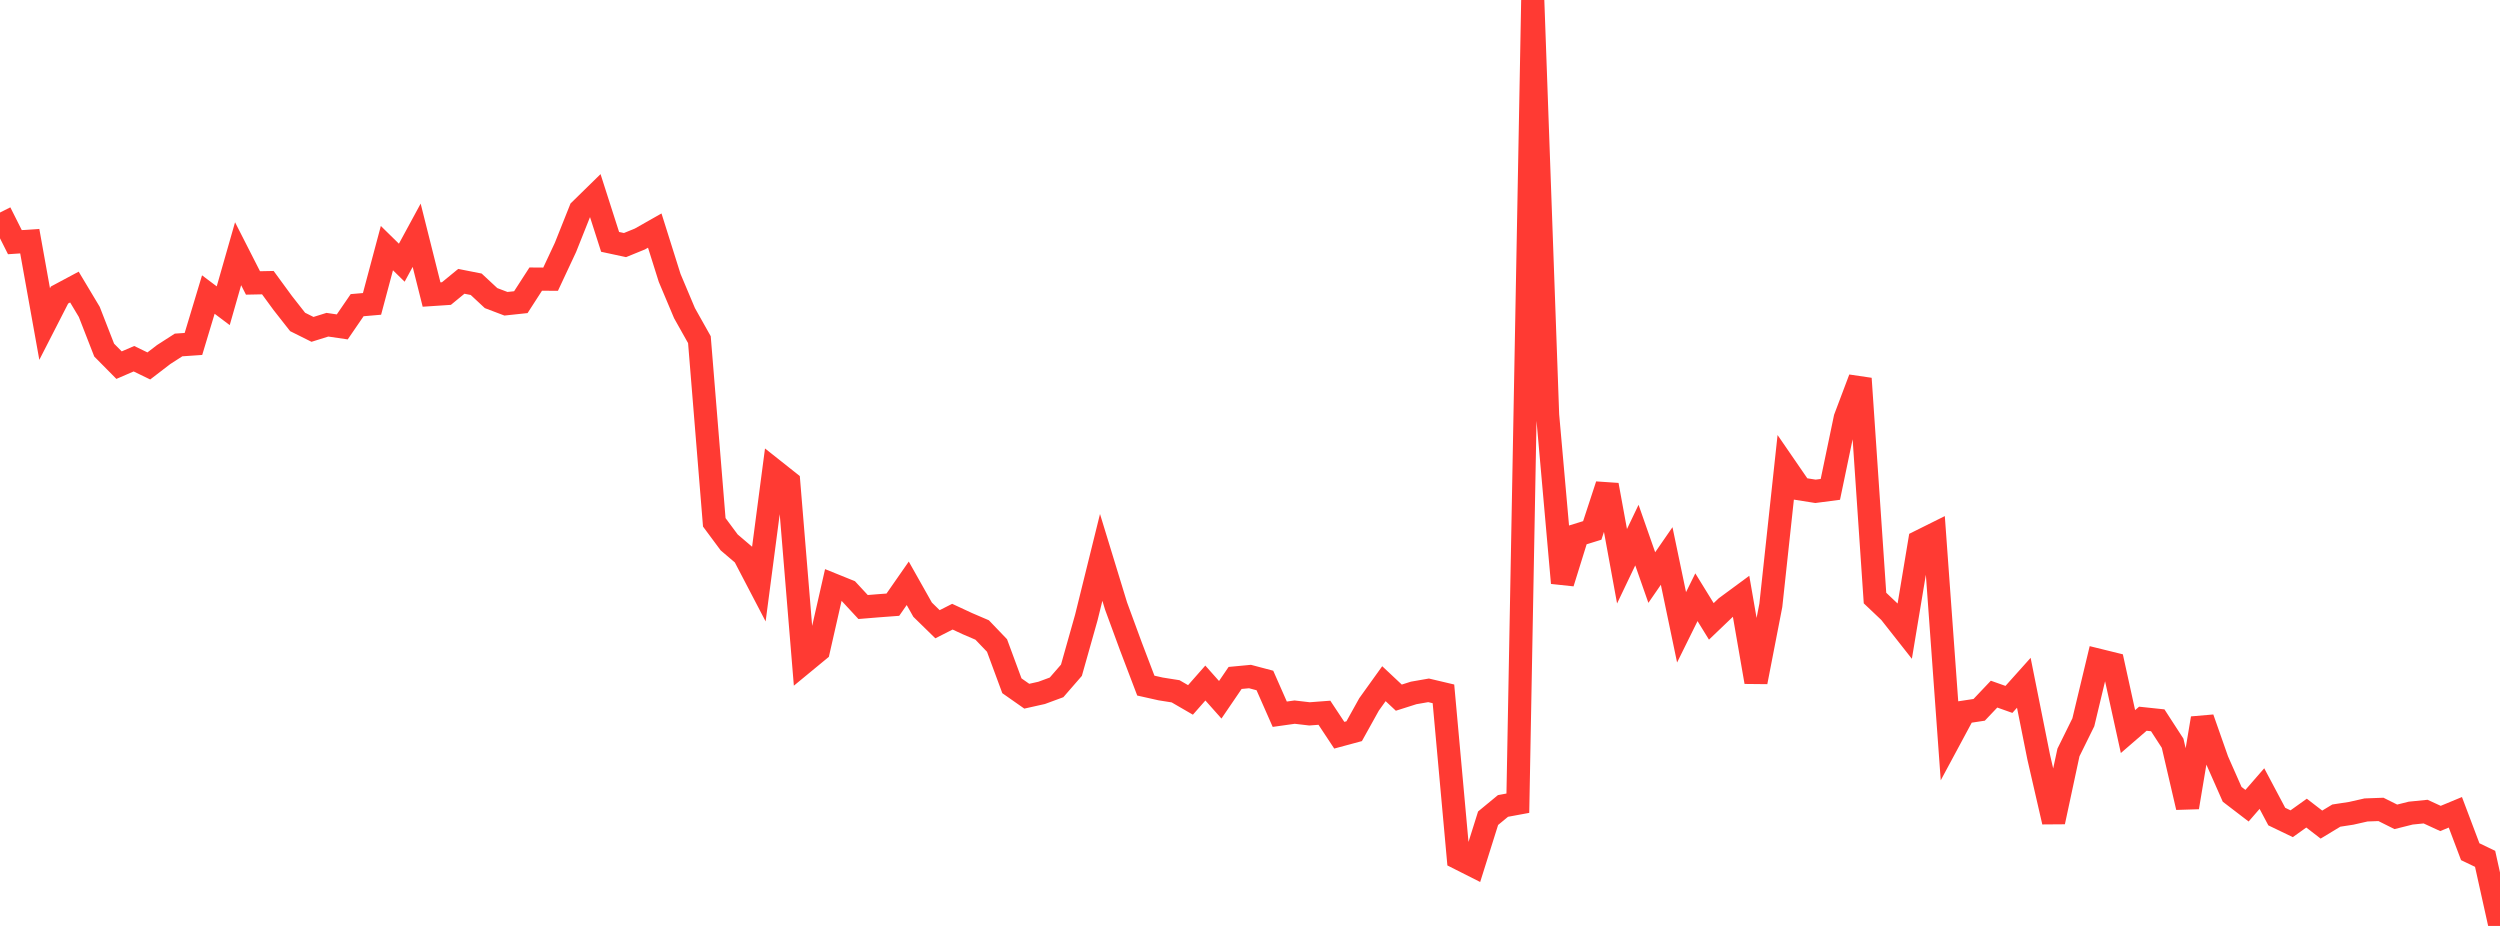 <?xml version="1.0" standalone="no"?>
<!DOCTYPE svg PUBLIC "-//W3C//DTD SVG 1.1//EN" "http://www.w3.org/Graphics/SVG/1.1/DTD/svg11.dtd">

<svg width="135" height="50" viewBox="0 0 135 50" preserveAspectRatio="none" 
  xmlns="http://www.w3.org/2000/svg"
  xmlns:xlink="http://www.w3.org/1999/xlink">


<polyline points="0.0, 11.477 0.804, 13.077 1.607, 13.023 2.411, 17.499 3.214, 15.931 4.018, 15.501 4.821, 16.842 5.625, 18.905 6.429, 19.718 7.232, 19.371 8.036, 19.761 8.839, 19.145 9.643, 18.628 10.446, 18.573 11.25, 15.905 12.054, 16.51 12.857, 13.701 13.661, 15.279 14.464, 15.263 15.268, 16.362 16.071, 17.385 16.875, 17.786 17.679, 17.535 18.482, 17.653 19.286, 16.479 20.089, 16.41 20.893, 13.399 21.696, 14.186 22.5, 12.703 23.304, 15.905 24.107, 15.852 24.911, 15.192 25.714, 15.35 26.518, 16.098 27.321, 16.403 28.125, 16.317 28.929, 15.071 29.732, 15.077 30.536, 13.359 31.339, 11.344 32.143, 10.557 32.946, 13.061 33.75, 13.234 34.554, 12.906 35.357, 12.451 36.161, 15.006 36.964, 16.911 37.768, 18.342 38.571, 28.206 39.375, 29.29 40.179, 29.975 40.982, 31.513 41.786, 25.392 42.589, 26.028 43.393, 35.785 44.196, 35.123 45.0, 31.587 45.804, 31.912 46.607, 32.779 47.411, 32.713 48.214, 32.653 49.018, 31.498 49.821, 32.923 50.625, 33.709 51.429, 33.301 52.232, 33.674 53.036, 34.019 53.839, 34.857 54.643, 37.032 55.446, 37.595 56.25, 37.415 57.054, 37.118 57.857, 36.194 58.661, 33.346 59.464, 30.1 60.268, 32.727 61.071, 34.911 61.875, 37.023 62.679, 37.203 63.482, 37.33 64.286, 37.796 65.089, 36.884 65.893, 37.788 66.696, 36.609 67.5, 36.533 68.304, 36.746 69.107, 38.568 69.911, 38.455 70.714, 38.549 71.518, 38.488 72.321, 39.702 73.125, 39.485 73.929, 38.038 74.732, 36.919 75.536, 37.673 76.339, 37.418 77.143, 37.278 77.946, 37.468 78.75, 46.332 79.554, 46.738 80.357, 44.184 81.161, 43.521 81.964, 43.373 82.768, 0.0 83.571, 22.407 84.375, 31.478 85.179, 28.892 85.982, 28.643 86.786, 26.19 87.589, 30.578 88.393, 28.895 89.196, 31.188 90.0, 30.023 90.804, 33.875 91.607, 32.25 92.411, 33.555 93.214, 32.787 94.018, 32.195 94.821, 36.826 95.625, 32.688 96.429, 25.236 97.232, 26.404 98.036, 26.531 98.839, 26.426 99.643, 22.572 100.446, 20.443 101.25, 32.295 102.054, 33.057 102.857, 34.077 103.661, 29.244 104.464, 28.844 105.268, 39.947 106.071, 38.453 106.875, 38.331 107.679, 37.483 108.482, 37.768 109.286, 36.87 110.089, 40.882 110.893, 44.38 111.696, 40.635 112.5, 39.005 113.304, 35.649 114.107, 35.847 114.911, 39.505 115.714, 38.811 116.518, 38.896 117.321, 40.135 118.125, 43.595 118.929, 38.788 119.732, 41.073 120.536, 42.893 121.339, 43.508 122.143, 42.583 122.946, 44.095 123.75, 44.482 124.554, 43.908 125.357, 44.528 126.161, 44.042 126.964, 43.919 127.768, 43.737 128.571, 43.708 129.375, 44.109 130.179, 43.908 130.982, 43.827 131.786, 44.197 132.589, 43.864 133.393, 45.992 134.196, 46.377 135.0, 50.0" fill="none" stroke="#ff3a33" stroke-width="1.25"/>

</svg>